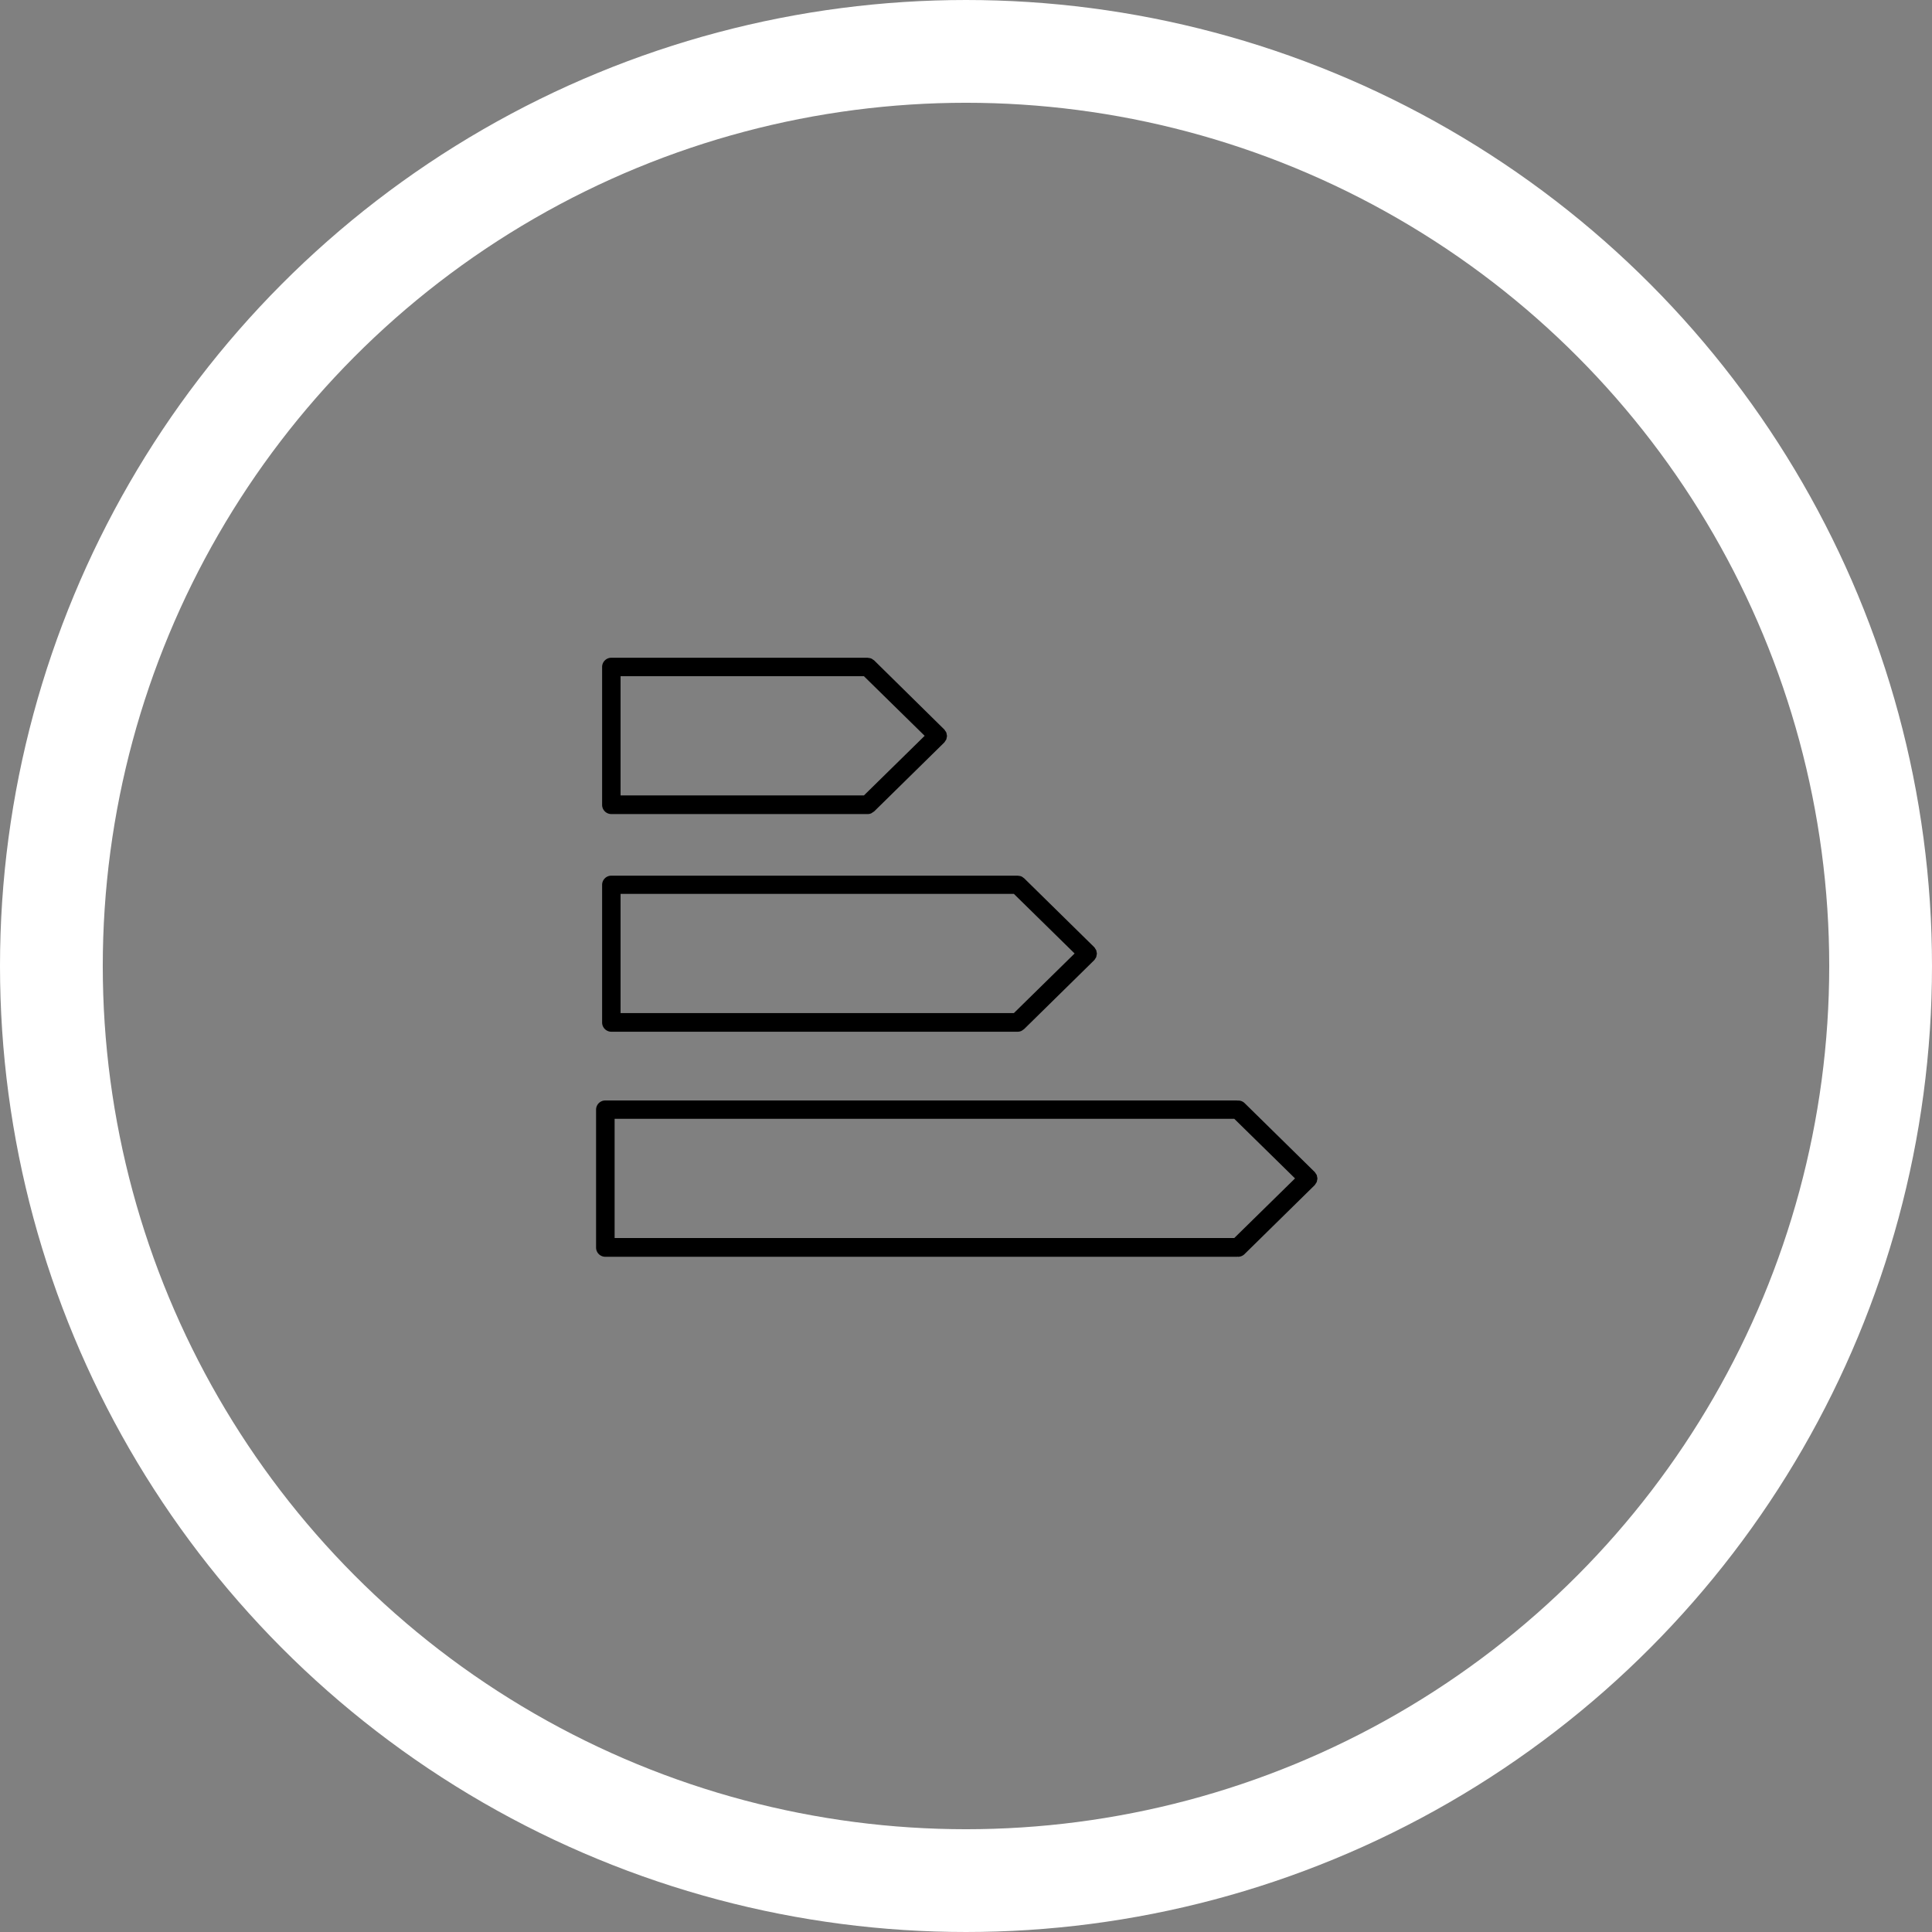 <svg xmlns="http://www.w3.org/2000/svg" viewBox="0 0 93.996 93.996">
  <rect x="0" y="0" width="93.996" height="93.996" fill="#808080" stroke="none"/>
  <defs>
    <style>
      .cls-1, .cls-3 {
        fill: none;
      }

      .cls-1 {
        stroke: #fff;
        stroke-width: 5px;
      }

      .cls-2 {
        stroke: none;
      }
    </style>
  </defs>
  <g id="Groupe_557" data-name="Groupe 557" transform="translate(-802 -3399)">
    <g id="Ellipse_2" data-name="Ellipse 2" class="cls-1" transform="translate(802 3399)">
      <circle class="cls-2" cx="46.998" cy="46.998" r="46.998"/>
      <circle class="cls-3" cx="46.998" cy="46.998" r="44.498"/>
    </g>
    <g id="Groupe_273" data-name="Groupe 273" transform="translate(49.302 -203)">
      <path id="Tracé_327" data-name="Tracé 327" d="M3.638,15.276H16.111a.444.444,0,0,0,.171-.035,16.155,16.155,0,0,0,.144-.095l3.412-3.354,0,0,0,0a.422.422,0,0,0,.047-.072.478.478,0,0,0,.049-.074.4.4,0,0,0,.017-.085.234.234,0,0,0,0-.168.234.234,0,0,0-.066-.159.422.422,0,0,0-.047-.072l0,0,0,0L16.425,7.8a.438.438,0,0,0-.048-.031.434.434,0,0,0-.1-.063.452.452,0,0,0-.123-.025.413.413,0,0,0-.047-.01H3.638a.449.449,0,0,0-.449.449v6.707A.449.449,0,0,0,3.638,15.276Zm.449-6.707h11.84l2.955,2.9-2.955,2.9H4.087Z" transform="translate(778.803 3626.33)"/>
      <path id="Tracé_328" data-name="Tracé 328" d="M3.638,32.96H23.406a.444.444,0,0,0,.171-.035.411.411,0,0,0,.095-.062.434.434,0,0,0,.049-.032l3.412-3.354,0,0,0,0a.44.44,0,0,0,.055-.084.4.4,0,0,0,.04-.062,5.54,5.54,0,0,0,.033-.169.461.461,0,0,0-.015-.08.439.439,0,0,0-.018-.089.493.493,0,0,0-.04-.062.422.422,0,0,0-.055-.084l0,0,0,0-3.408-3.35h0l0,0c-.01-.01-.022-.013-.032-.022a.468.468,0,0,0-.113-.074.436.436,0,0,0-.129-.026c-.014,0-.026-.008-.041-.008H3.638a.449.449,0,0,0-.449.449V32.51A.45.45,0,0,0,3.638,32.96Zm.449-6.707H23.222l2.955,2.9-2.955,2.9H4.087Z" transform="translate(778.803 3619.236)"/>
      <path id="Tracé_329" data-name="Tracé 329" d="M37.777,47.515a.455.455,0,0,0,.016-.084.511.511,0,0,0-.016-.084.49.49,0,0,0-.017-.084.5.5,0,0,0-.049-.075.417.417,0,0,0-.047-.071l0,0,0,0-3.413-3.354a.44.44,0,0,0-.347-.123.2.2,0,0,0-.028-.006H3.147a.449.449,0,0,0-.449.449v6.707a.449.449,0,0,0,.449.449H33.872c.011,0,.019-.005.029-.006s.02.006.031.006a.445.445,0,0,0,.314-.129l3.413-3.354,0,0,0,0a.417.417,0,0,0,.047-.071.457.457,0,0,0,.049-.075A.362.362,0,0,0,37.777,47.515ZM3.6,44.526H33.748l2.956,2.9-2.956,2.9H3.6Z" transform="translate(779 3611.906)"/>
    </g>
  </g>
</svg>
